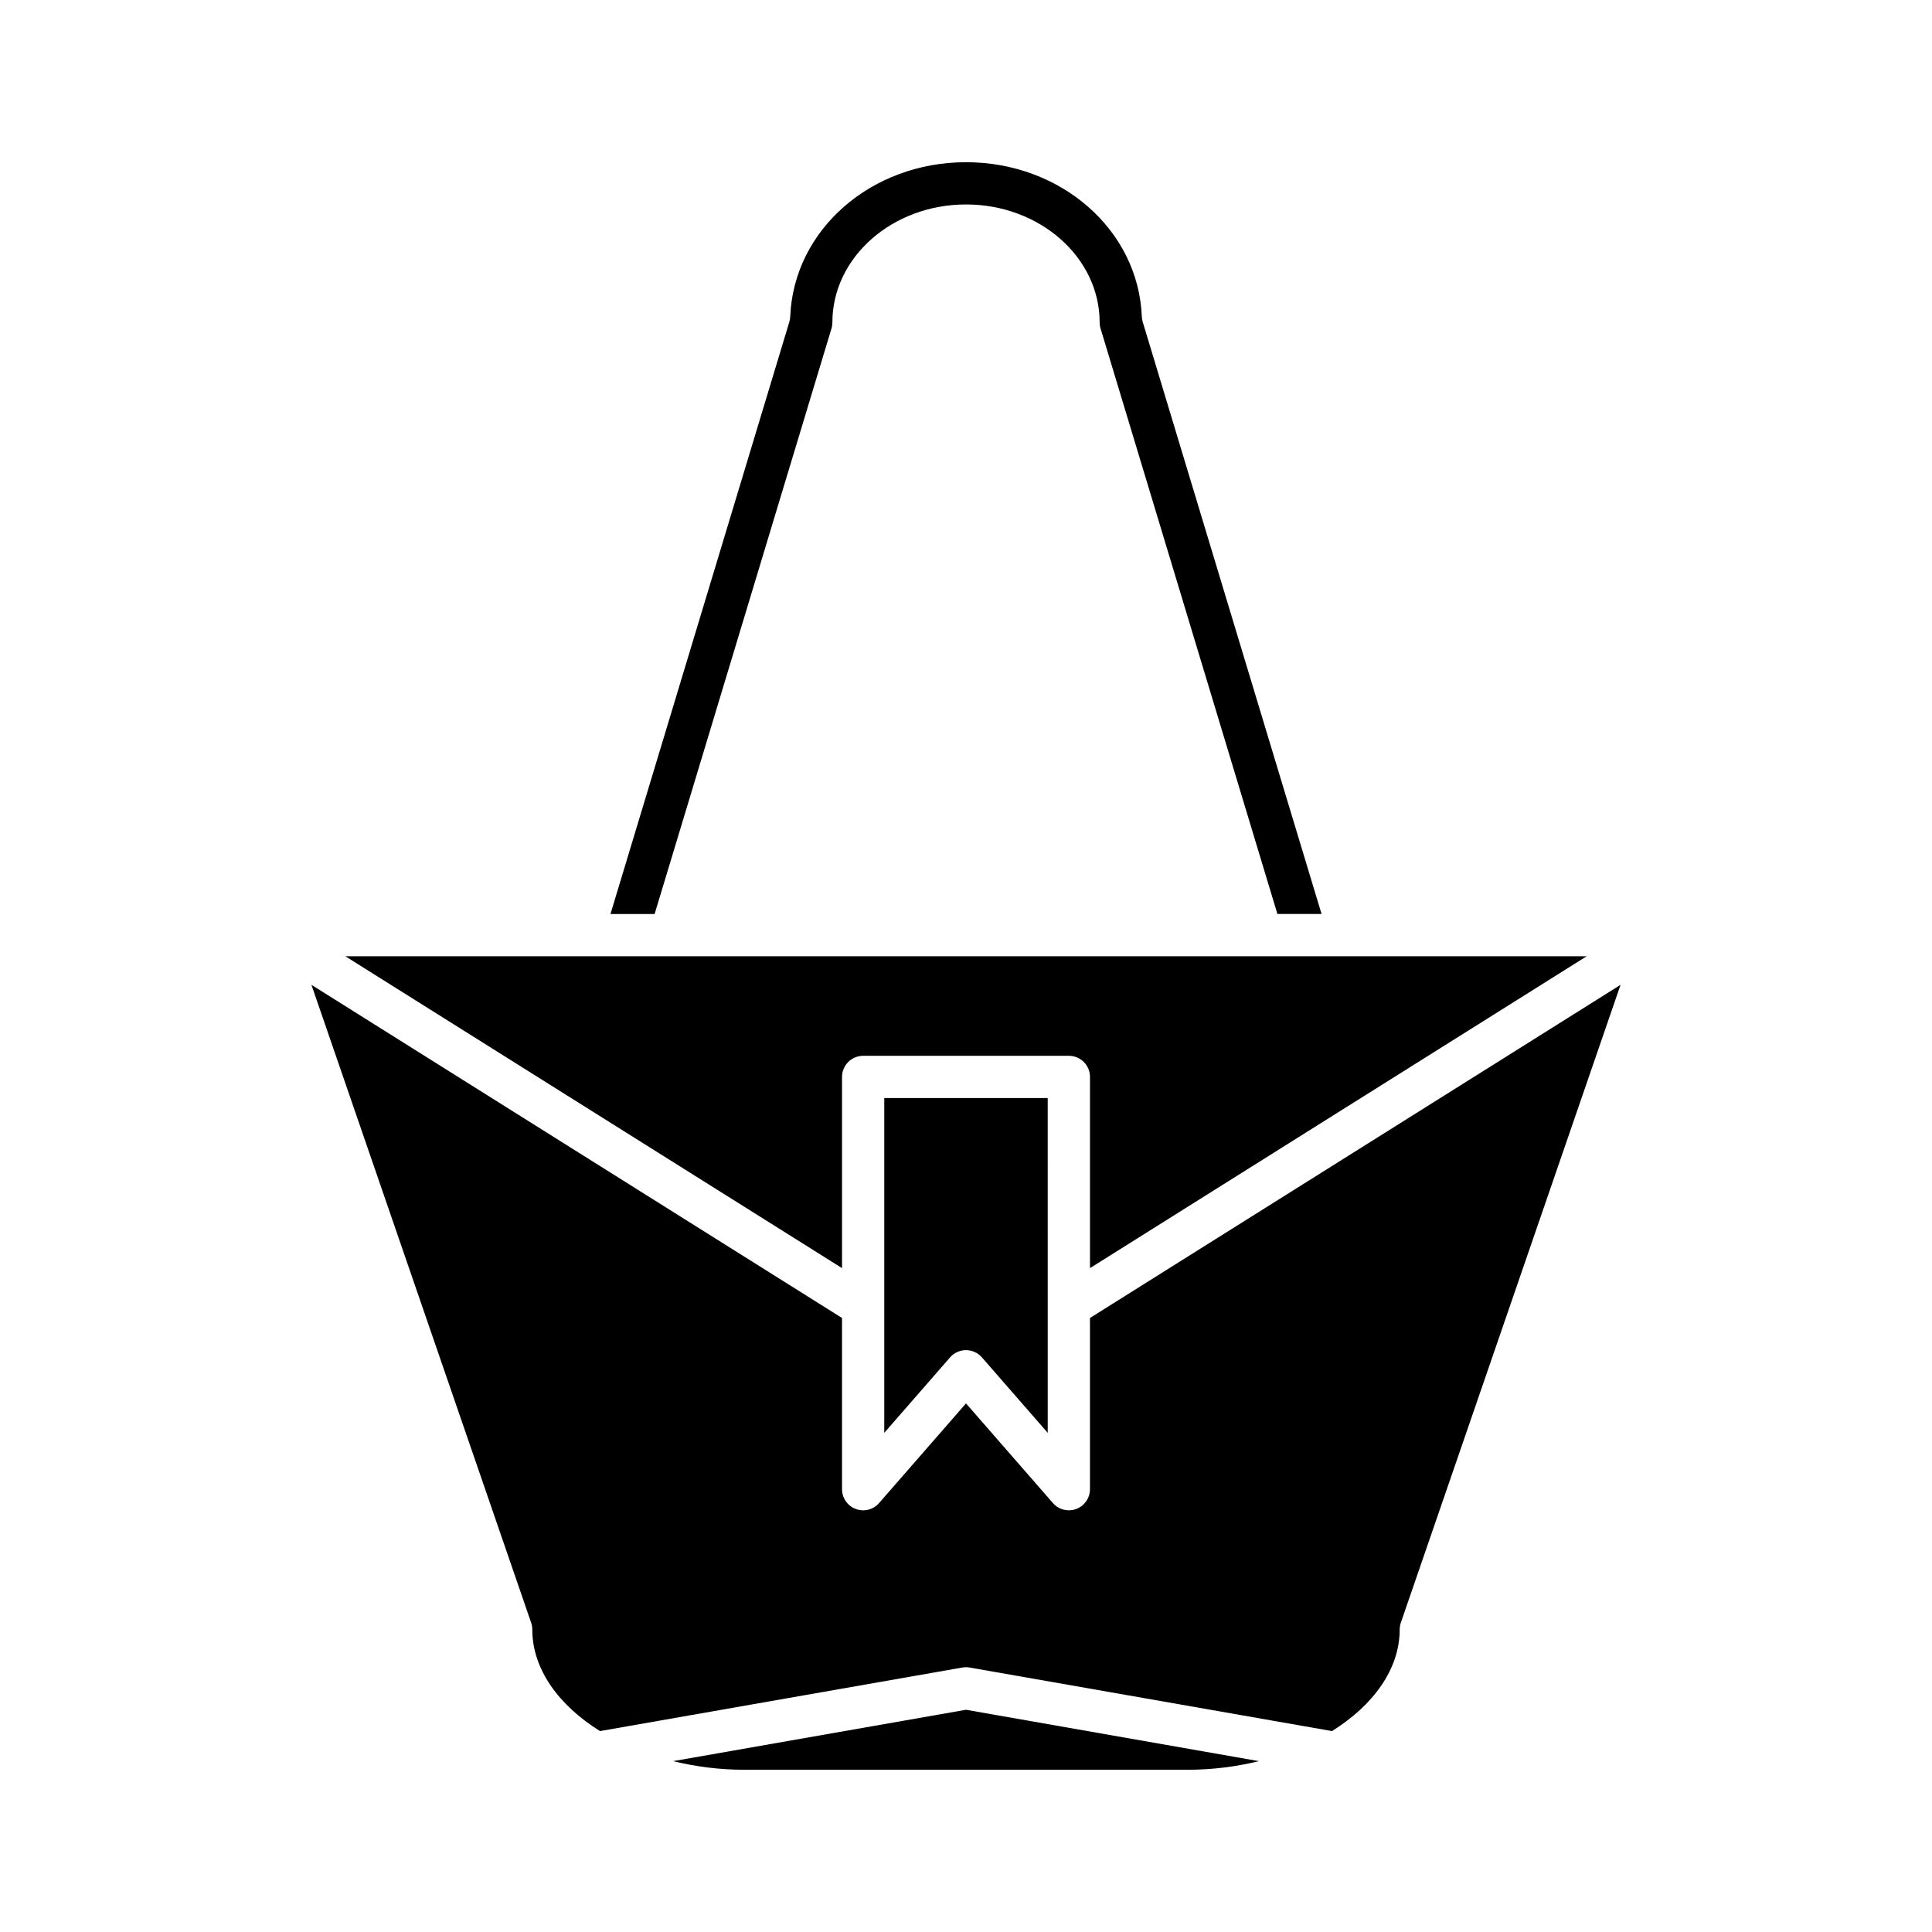 <?xml version="1.0" encoding="UTF-8"?>
<!-- Uploaded to: SVG Repo, www.svgrepo.com, Generator: SVG Repo Mixer Tools -->
<svg fill="#000000" width="800px" height="800px" version="1.1" viewBox="144 144 512 512" xmlns="http://www.w3.org/2000/svg">
 <g>
  <path d="m364.59 229.43c0-17.23 15.887-31.246 35.414-31.246s35.414 14.016 35.414 31.246c0 0.555 0.078 1.098 0.238 1.617l46.871 155.17h11.699l-47.406-156.94c-0.137-0.453-0.215-0.922-0.23-1.398-0.918-22.926-21.375-40.891-46.586-40.891s-45.672 17.965-46.582 40.895c-0.016 0.473-0.094 0.941-0.234 1.398l-47.406 156.94h11.699l46.871-155.17c0.16-0.523 0.238-1.066 0.238-1.621z"/>
  <path d="m298.24 397.42-0.02-0.004h-62.703l131.63 82.648v-50.664c0-3.09 2.508-5.598 5.598-5.598h54.516c3.09 0 5.598 2.508 5.598 5.598v50.664l131.63-82.648h-86.105l-0.02 0.004-0.016-0.004h-180.09z"/>
  <path d="m395.78 503.72c1.062-1.219 2.598-1.918 4.219-1.918 1.617 0 3.152 0.699 4.219 1.918l17.441 19.996-0.004-88.723h-43.316v88.723z"/>
  <path d="m477.62 610.72-77.621-13.613-77.621 13.613c5.926 1.449 12.258 2.285 18.836 2.285h117.57c6.582 0 12.914-0.836 18.84-2.285z"/>
  <path d="m284.76 574.03c0.203 0.586 0.305 1.203 0.305 1.824 0 10.473 6.988 20.07 17.941 26.902l96.023-16.844c0.641-0.113 1.297-0.113 1.934 0l96.027 16.84c10.953-6.828 17.941-16.43 17.941-26.898 0-0.621 0.105-1.234 0.305-1.824l58.227-169.04-140.61 88.289v45.371c0 2.336-1.449 4.422-3.633 5.242-0.641 0.238-1.305 0.355-1.965 0.355-1.586 0-3.137-0.676-4.219-1.918l-23.035-26.414-23.039 26.414c-1.531 1.762-3.992 2.383-6.184 1.562-2.184-0.82-3.633-2.91-3.633-5.242v-45.371l-140.61-88.289z"/>
 </g>
</svg>